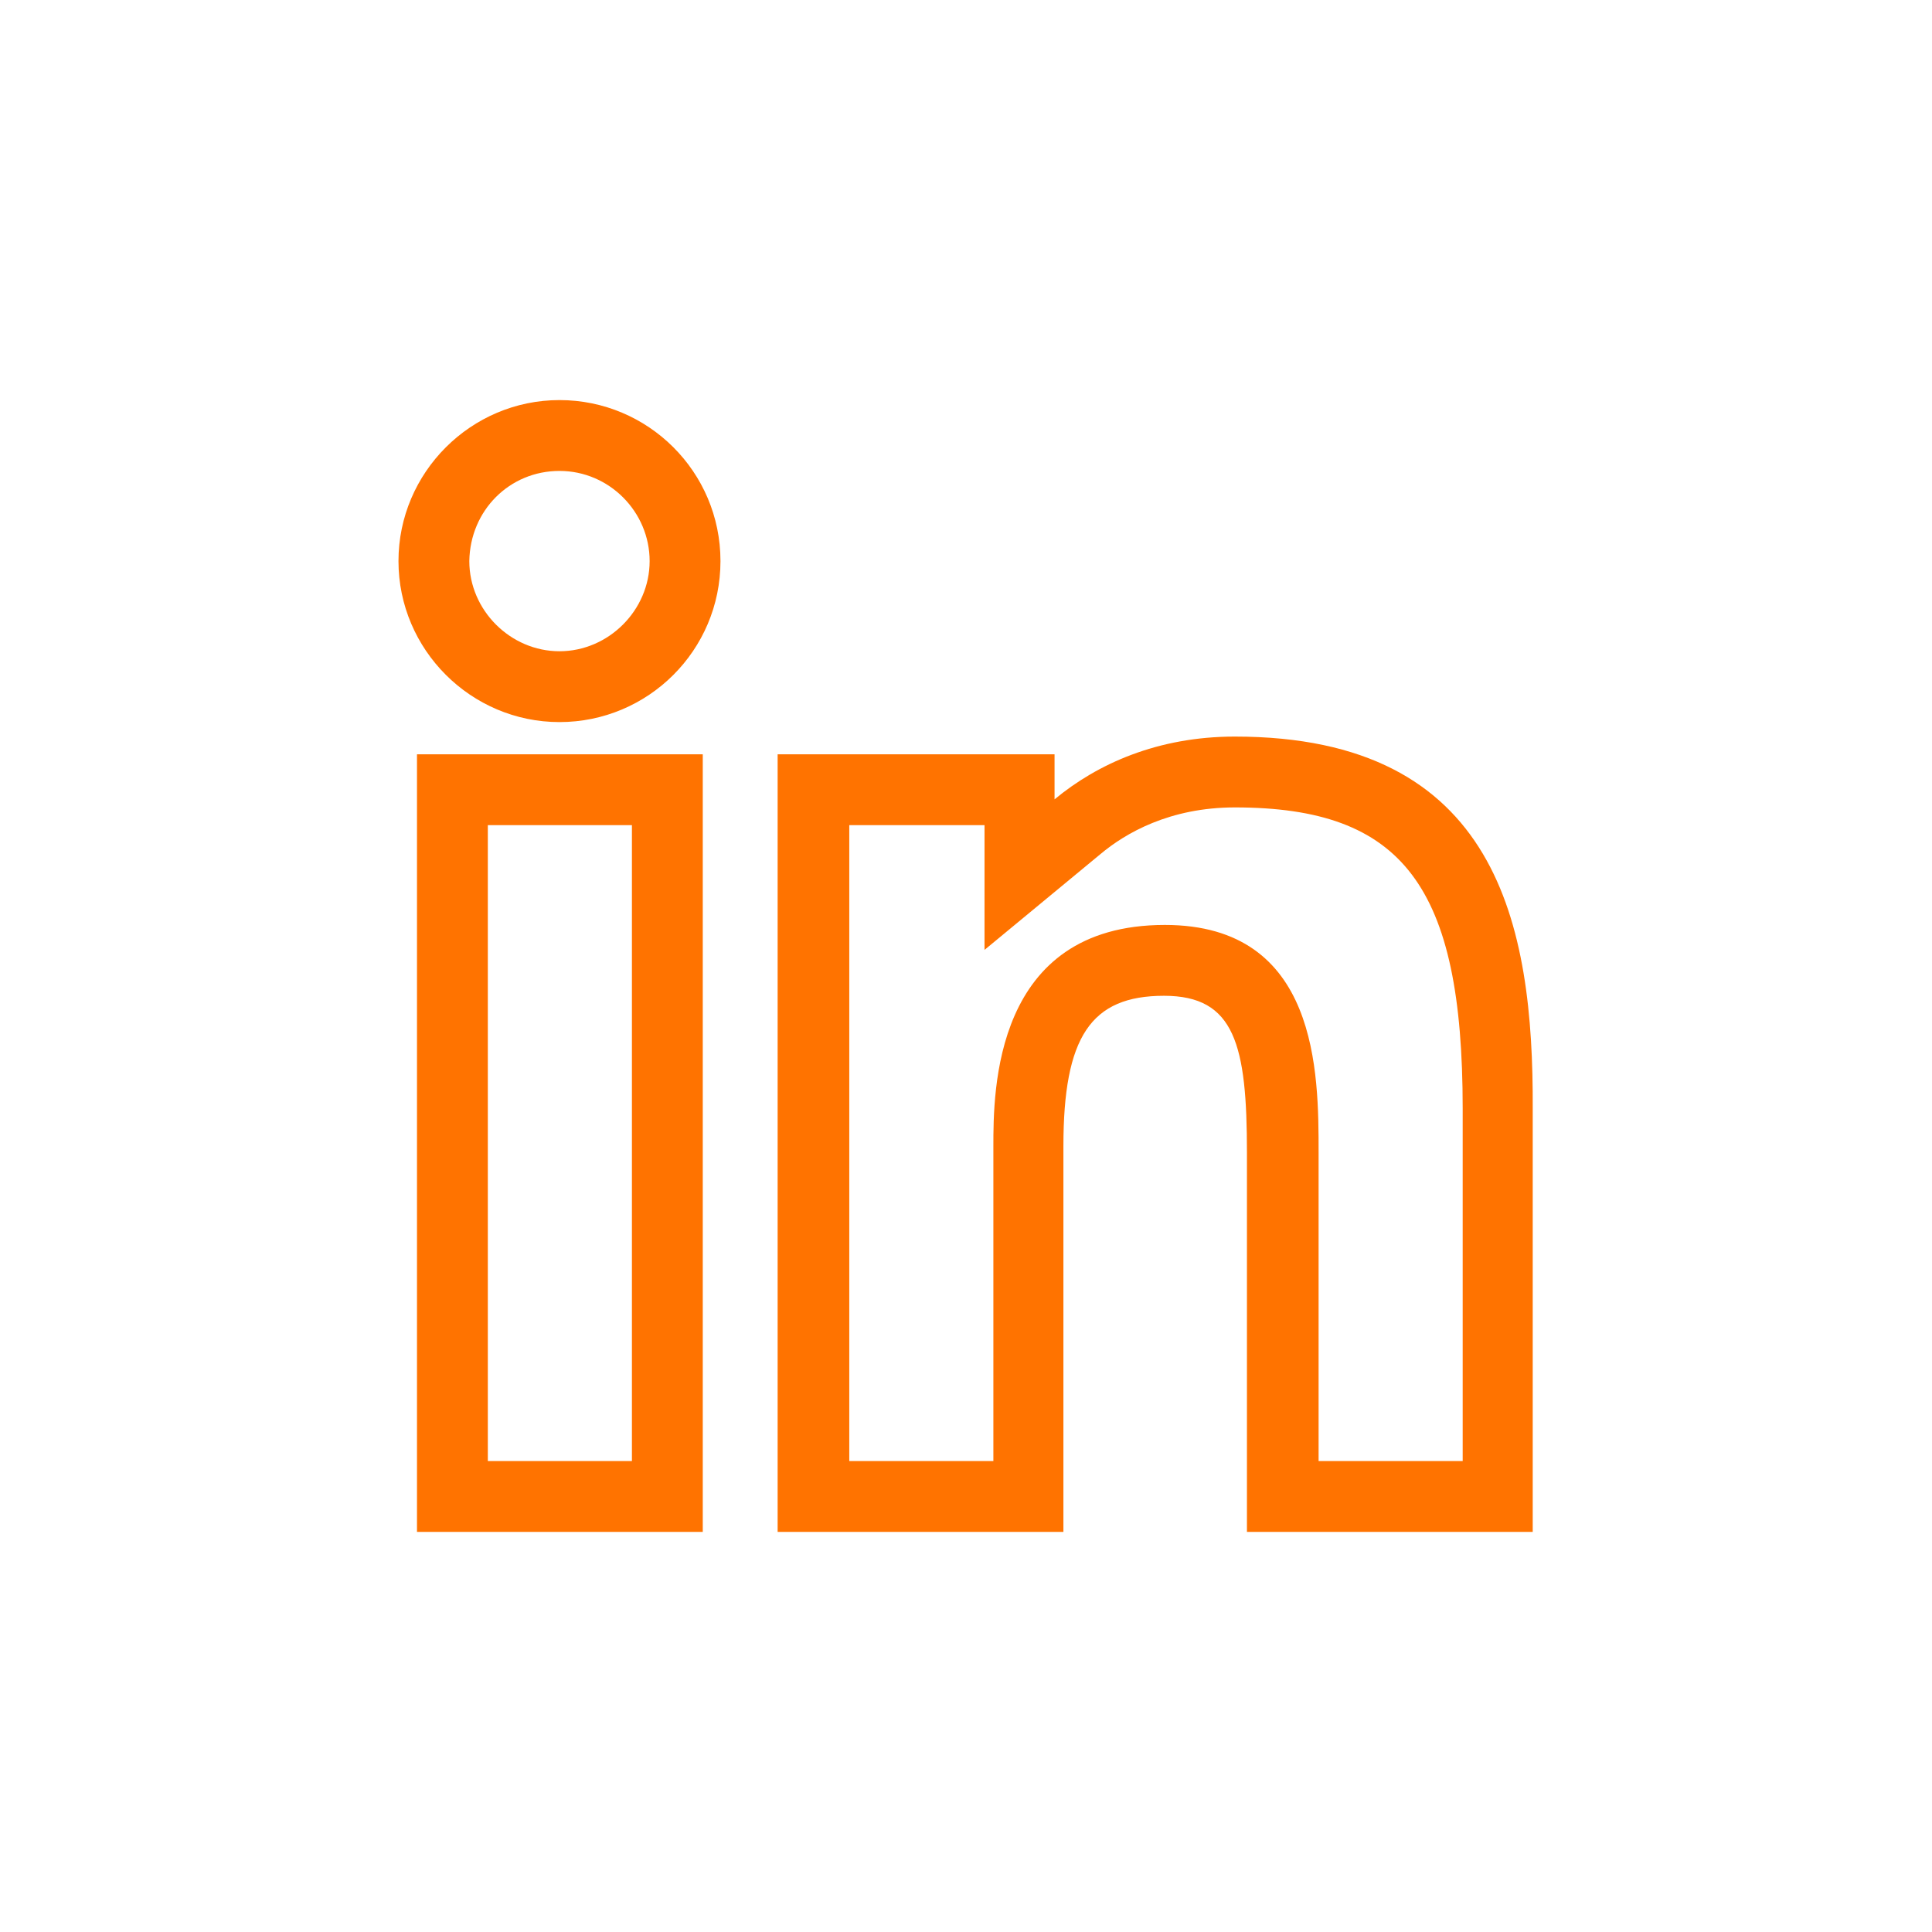 <?xml version="1.0" encoding="utf-8"?>
<!-- Generator: Adobe Illustrator 25.2.1, SVG Export Plug-In . SVG Version: 6.00 Build 0)  -->
<svg version="1.1" xmlns="http://www.w3.org/2000/svg" xmlns:xlink="http://www.w3.org/1999/xlink" x="0px" y="0px"
	 viewBox="0 0 240 240" style="enable-background:new 0 0 240 240;" xml:space="preserve">
<style type="text/css">
	.st0{display:none;}
	.st1{display:inline;}
	.st2{fill:#FF7300;}
</style>
<g id="facebook" class="st0">
	<g class="st1">
		<path class="st2" d="M137.7,209.4H97.8V138H71.9v-37.5h25.9V82c0-27,16.3-43.7,42.6-43.7c11.4,0,23.1,2,23.6,2.1l3.3,0.6v32.5
			h-16.9c-8.4,0-12.6,4-12.6,12v15.2h29l-5.9,37.4h-23.2V209.4z M105.8,201.4h23.9V130h24.4l3.3-21.4h-27.6V85.4
			c0-12.5,7.7-20,20.6-20h8.9V47.7c-4.2-0.6-11.7-1.4-18.9-1.4c-22,0-34.6,13-34.6,35.7v26.5H79.9V130h25.9V201.4z"/>
	</g>
</g>
<g id="twitter" class="st0">
	<g class="st1">
		<path class="st2" d="M151.4,51.9c10.2,0,19.4,4.5,25.6,11.6c7.7-2,15.4-5.6,22.3-9.4c-4.6,9.4-10.1,15.9-19.7,21.2
			c8.8-1.5,18.5-4.7,25.5-8.4c-4.4,7.2-12.1,14.3-19.6,19.1c0,56.4-43.6,102.1-97.3,102.1c-19.6,0-37.8-6.1-53.1-16.5
			c3.8,0.6,7.7,0.9,11.6,0.9c15.2,0,30.6-4.8,43.7-14.7c-2,0.4-4,0.6-6,0.6c-14.2,0-26.9-10-29.8-24.5c4.9,1,9.9,1.6,15,1.6
			c2.6,0,5.2-0.1,7.9-0.4c-19.4-0.1-35.1-16-34.9-35.4c5.9,2.6,12,5,18.7,6C44.2,96.3,38,75,47.5,58.1c16.2,21.7,41.8,36,70.9,36.7
			c-0.7-2.8-1.1-5.7-1.1-8.8C117.3,67.2,132.6,51.9,151.4,51.9 M151.4,43.9c-23.2,0-42.1,18.9-42.1,42.1l0,0
			c-22-3-41.9-14.7-55.4-32.8c-1.5-2-3.9-3.2-6.4-3.2c-0.2,0-0.3,0-0.5,0c-2.7,0.2-5.1,1.7-6.5,4.1c-6.9,12.2-7,26.5-1.7,38.5
			c-0.2,0.1-0.5,0.3-0.7,0.4c-2.3,1.5-3.7,4-3.7,6.7c-0.1,11.5,4.3,22.4,12.4,30.6c0.1,0.1,0.2,0.2,0.3,0.3
			c-0.7,1.5-0.9,3.2-0.6,4.9c2.3,11.4,9.5,20.8,19.2,26.1c-6.1,1.9-12.5,2.9-19.1,2.9c-3.4,0-6.9-0.3-10.3-0.8
			c-0.4-0.1-0.9-0.1-1.3-0.1c-3.2,0-6.2,2-7.4,5c-1.4,3.5-0.2,7.5,2.9,9.6c17.1,11.7,37.1,17.9,57.6,17.9
			c28.2,0,54.7-11.5,74.6-32.4c18.8-19.8,29.6-45.7,30.6-73.4c7.6-5.5,14.4-12.5,18.5-19.2c1.9-3.1,1.5-7-1-9.7
			c-1.4-1.5-3.2-2.3-5.1-2.5c0.2-0.4,0.4-0.9,0.7-1.3c1.5-3.1,0.8-6.9-1.7-9.3c-1.5-1.4-3.5-2.2-5.5-2.2c-1.3,0-2.7,0.3-3.9,1
			c-6,3.3-11.3,5.7-16.1,7.4C171.7,47.7,161.7,43.9,151.4,43.9L151.4,43.9z"/>
	</g>
</g>
<g id="Layer_3" class="st0">
	<g id="Inhalt" class="st1">
		<g>
			<circle class="st2" cx="157.6" cy="82.4" r="8.4"/>
		</g>
		<g>
			<path class="st2" d="M120,154.4c-19,0-34.4-15.5-34.4-34.4S101,85.6,120,85.6s34.4,15.5,34.4,34.4S139,154.4,120,154.4z
				 M120,94.9c-13.8,0-25.1,11.3-25.1,25.1s11.3,25.1,25.1,25.1s25.1-11.3,25.1-25.1S133.8,94.9,120,94.9z"/>
		</g>
		<g>
			<path class="st2" d="M149,194.7H91c-25.2,0-45.8-20.5-45.8-45.8V91c0-25.2,20.5-45.8,45.8-45.8H149c25.2,0,45.8,20.5,45.8,45.8
				V149C194.7,174.2,174.2,194.7,149,194.7z M91,54.6C71,54.6,54.6,71,54.6,91V149c0,20.1,16.3,36.4,36.4,36.4H149
				c20.1,0,36.4-16.3,36.4-36.4V91c0-20.1-16.3-36.4-36.4-36.4H91z"/>
		</g>
	</g>
</g>
<g id="Layer_4">
	<g>
		<g>
			<path class="st2" d="M69.5,58.5c6.2,0,11.2,5.1,11.2,11.2s-5.1,11.2-11.2,11.2s-11.2-5.1-11.2-11.2
				C58.4,63.4,63.3,58.5,69.5,58.5 M153.4,100.3c20.9,0,28.3,9.8,28.3,37.4v43.8h-17.9v-38.3c0-9.9,0-28.3-19.1-28.3
				c-21.3,0-21.3,20.7-21.3,27.5v39.1h-17.9v-79h16.8V118l14.4-11.9C139.8,103.5,145.3,100.3,153.4,100.3 M78.5,102.5v79H60.6v-79
				H78.5 M69.5,49.7c-11,0-20,9-20,20s9,20,20,20s20-8.9,20-20C89.5,58.6,80.5,49.7,69.5,49.7L69.5,49.7z M153.4,91.5
				c-9.6,0-17.1,3.4-22.4,7.8v-5.6H96.6v96.6h35.5v-47.9c0-13.6,3.4-18.7,12.5-18.7c8.8,0,10.3,6.1,10.3,19.5v47.1h35.5v-52.6
				C190.5,114.9,186.1,91.5,153.4,91.5L153.4,91.5z M87.3,93.7H51.8v96.6h35.5L87.3,93.7L87.3,93.7z"/>
		</g>
	</g>
</g>
<g id="youtube" class="st0">
	<g class="st1">
		<g>
			<g>
				<path class="st2" d="M120.1,180.6c-5.6,0-54.6-0.1-67.7-3.6c-7.5-2-13.4-7.8-15.4-15.2c-3.6-13.2-3.6-40.6-3.6-41.7
					s0-28.5,3.6-41.7c2-7.4,7.9-13.3,15.2-15.2c13.3-3.6,65.4-3.6,67.6-3.6c5.6,0,54.7,0.1,67.7,3.6c7.5,2,13.4,7.8,15.3,15.2
					c3.6,13.2,3.6,40.6,3.6,41.7s0,28.5-3.6,41.7c-2,7.4-7.9,13.3-15.2,15.2C174.4,180.5,122.3,180.6,120.1,180.6z M119.9,67.4
					c-21.4,0-56.5,0.9-65.6,3.3c-4.6,1.2-8.3,4.9-9.6,9.6c-3.3,12.2-3.3,39.4-3.3,39.6s0,27.4,3.3,39.6c1.2,4.7,4.9,8.3,9.7,9.6
					c9.8,2.6,47.2,3.3,65.6,3.3c21.4,0,56.5-0.9,65.6-3.3c4.6-1.2,8.3-4.9,9.6-9.6c3.3-12.2,3.3-39.4,3.3-39.6s0-27.4-3.3-39.6
					c-1.2-4.7-4.9-8.3-9.7-9.6C175.8,68.1,138.4,67.4,119.9,67.4z"/>
			</g>
		</g>
		<g>
			<g>
				<path class="st2" d="M102.7,145.9V94.1l44.9,25.9L102.7,145.9z M110.7,107.9v24.1l20.9-12.1L110.7,107.9z"/>
			</g>
		</g>
	</g>
</g>
</svg>
